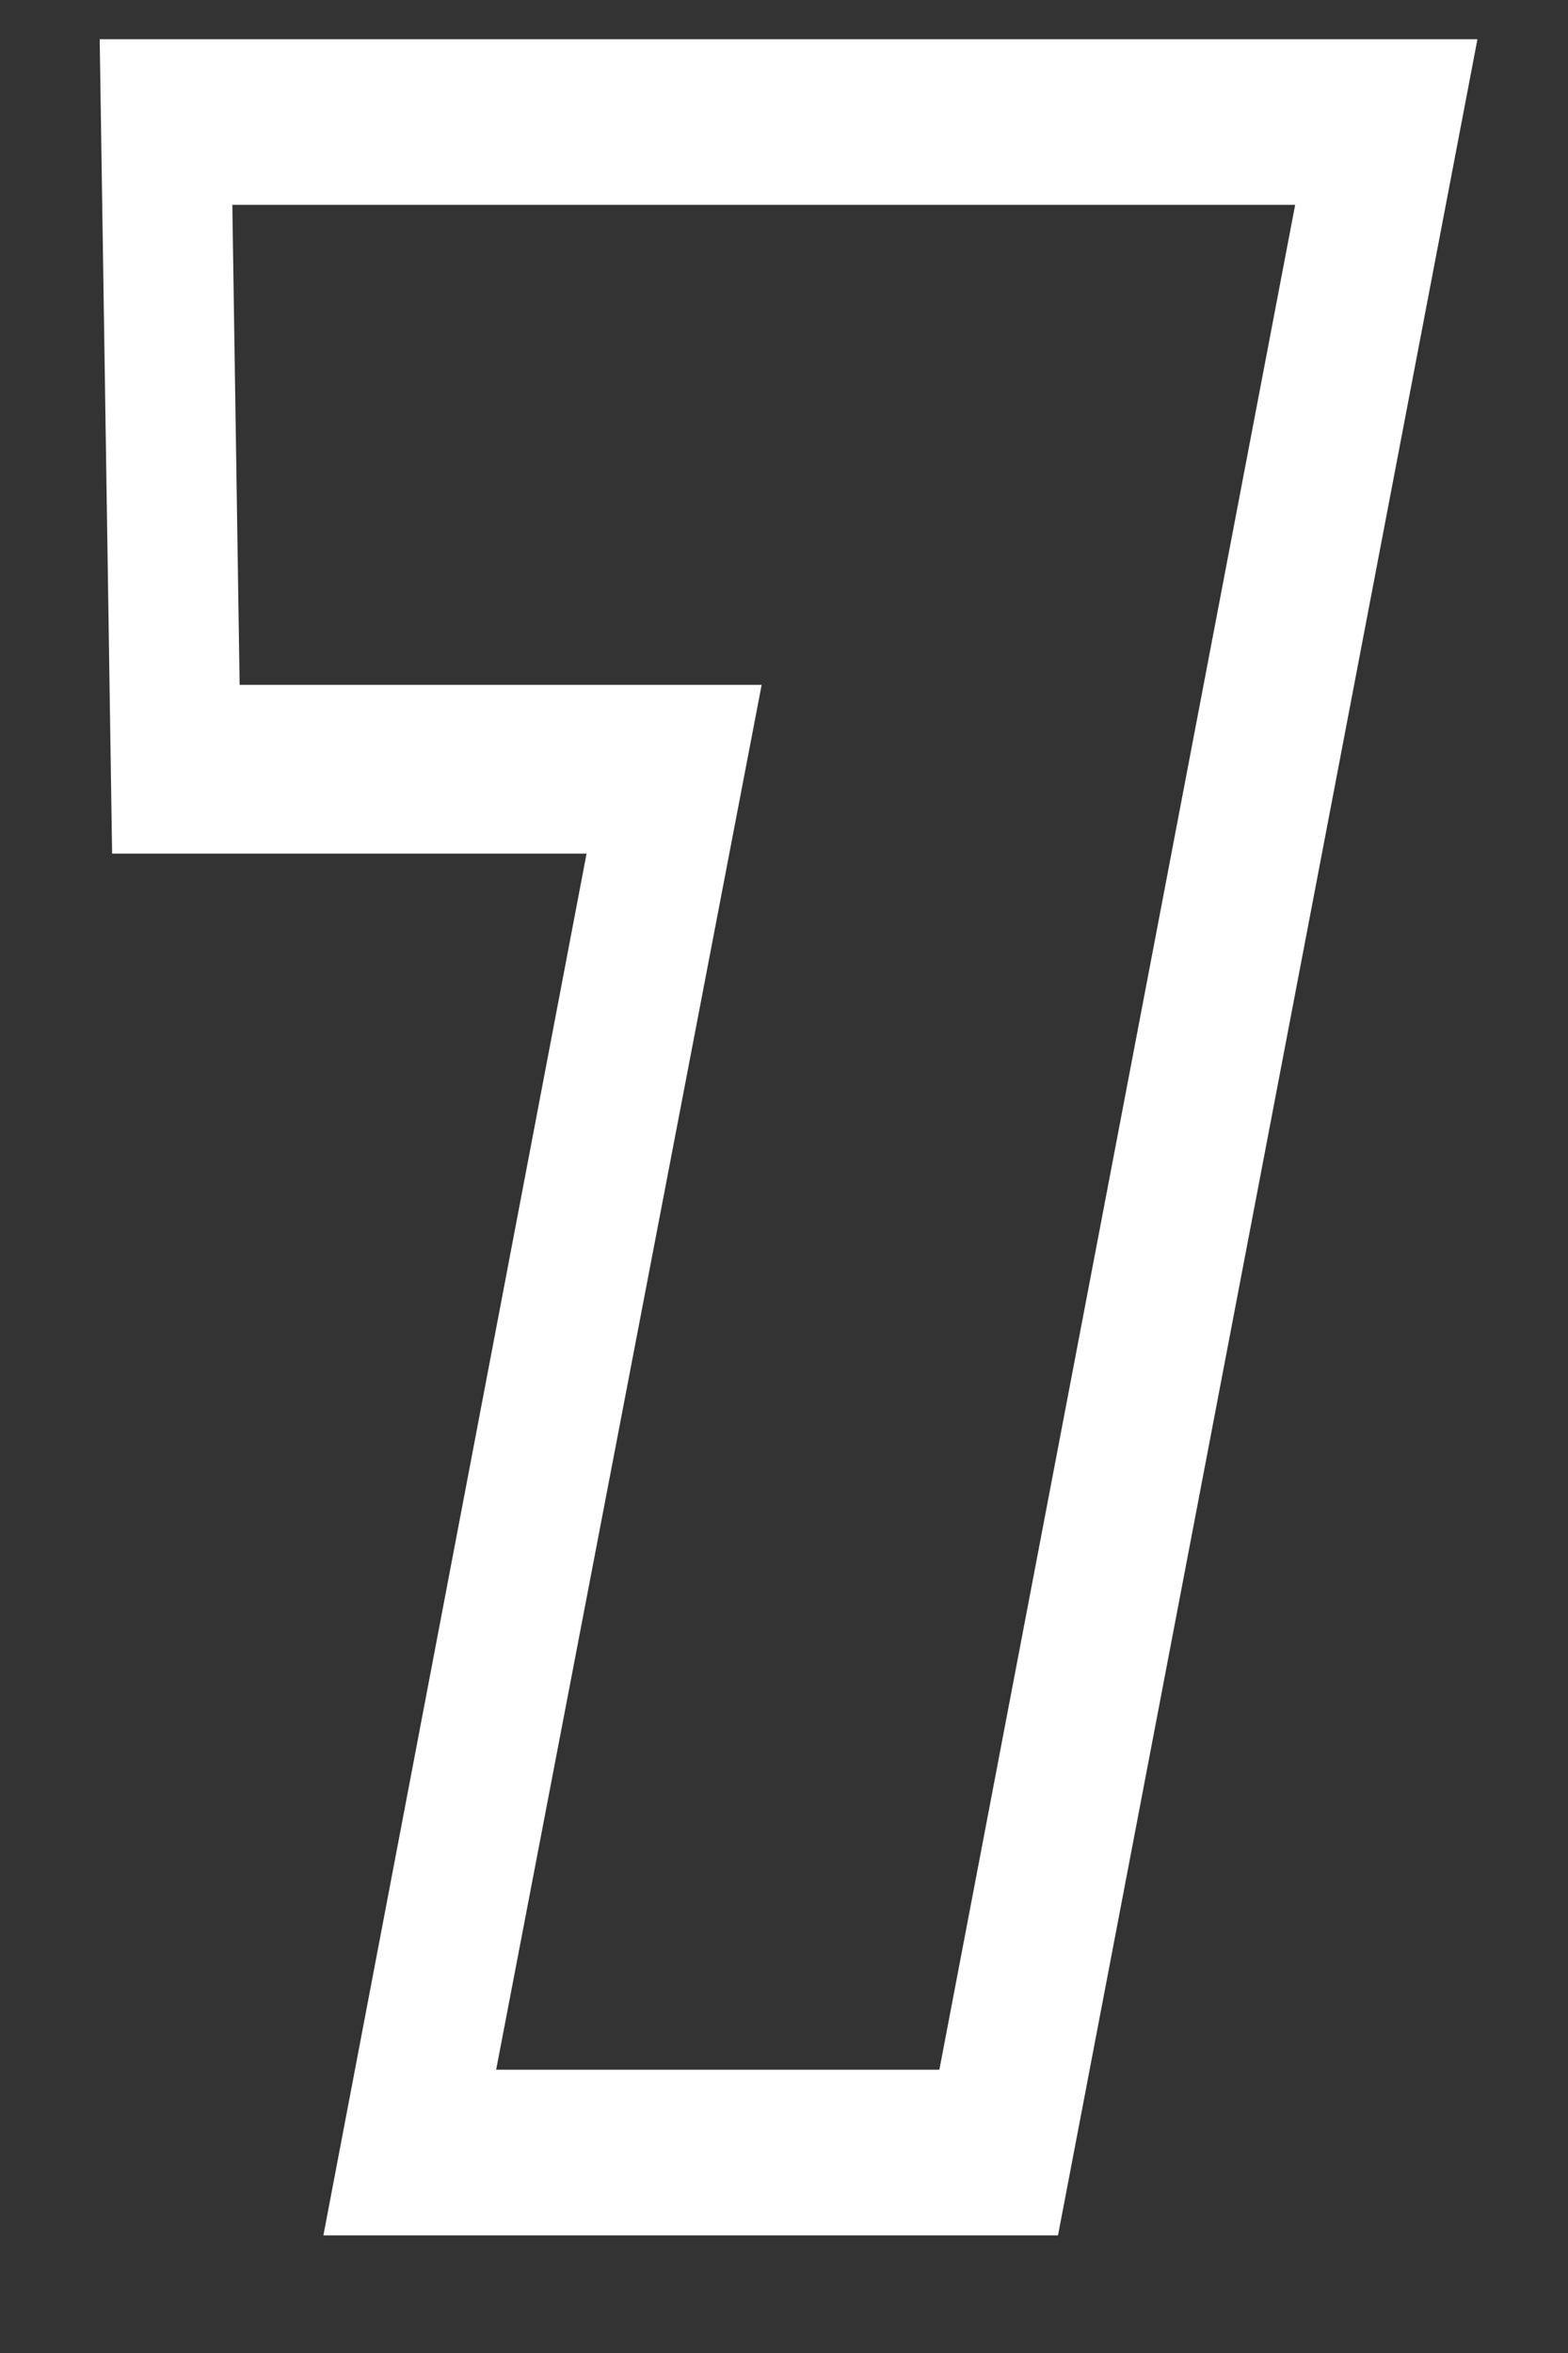 <?xml version="1.0" encoding="UTF-8" standalone="no"?><!DOCTYPE svg PUBLIC "-//W3C//DTD SVG 1.1//EN" "http://www.w3.org/Graphics/SVG/1.1/DTD/svg11.dtd"><svg width="100%" height="100%" viewBox="0 0 12 18" version="1.1" xmlns="http://www.w3.org/2000/svg" xmlns:xlink="http://www.w3.org/1999/xlink" xml:space="preserve" xmlns:serif="http://www.serif.com/" style="fill-rule:evenodd;clip-rule:evenodd;stroke-linejoin:round;stroke-miterlimit:2;"><rect x="0" y="0" width="12" height="18" fill="#333333" stroke="none"/><g><path id="_7-Bold" serif:id="7 Bold" d="M11.307,0.3l-3.21,16.8l-5.622,-0l2.014,-10.57l-3.631,-0l-0.095,-6.23l10.544,-0Zm-1.395,1.267l-2.723,14.266c0,-0 -3.392,-0 -3.392,-0c-0,-0 2.032,-10.594 2.032,-10.594l-3.995,0c0,0 -0.056,-3.672 -0.056,-3.672l8.134,0Z" style="fill:#fff;"/></g><g id="_6" serif:id="6"></g><g id="_5" serif:id="5"></g><g id="_4" serif:id="4"></g><g id="_3" serif:id="3"></g><g id="_2" serif:id="2"></g><g id="_1" serif:id="1"></g></svg>